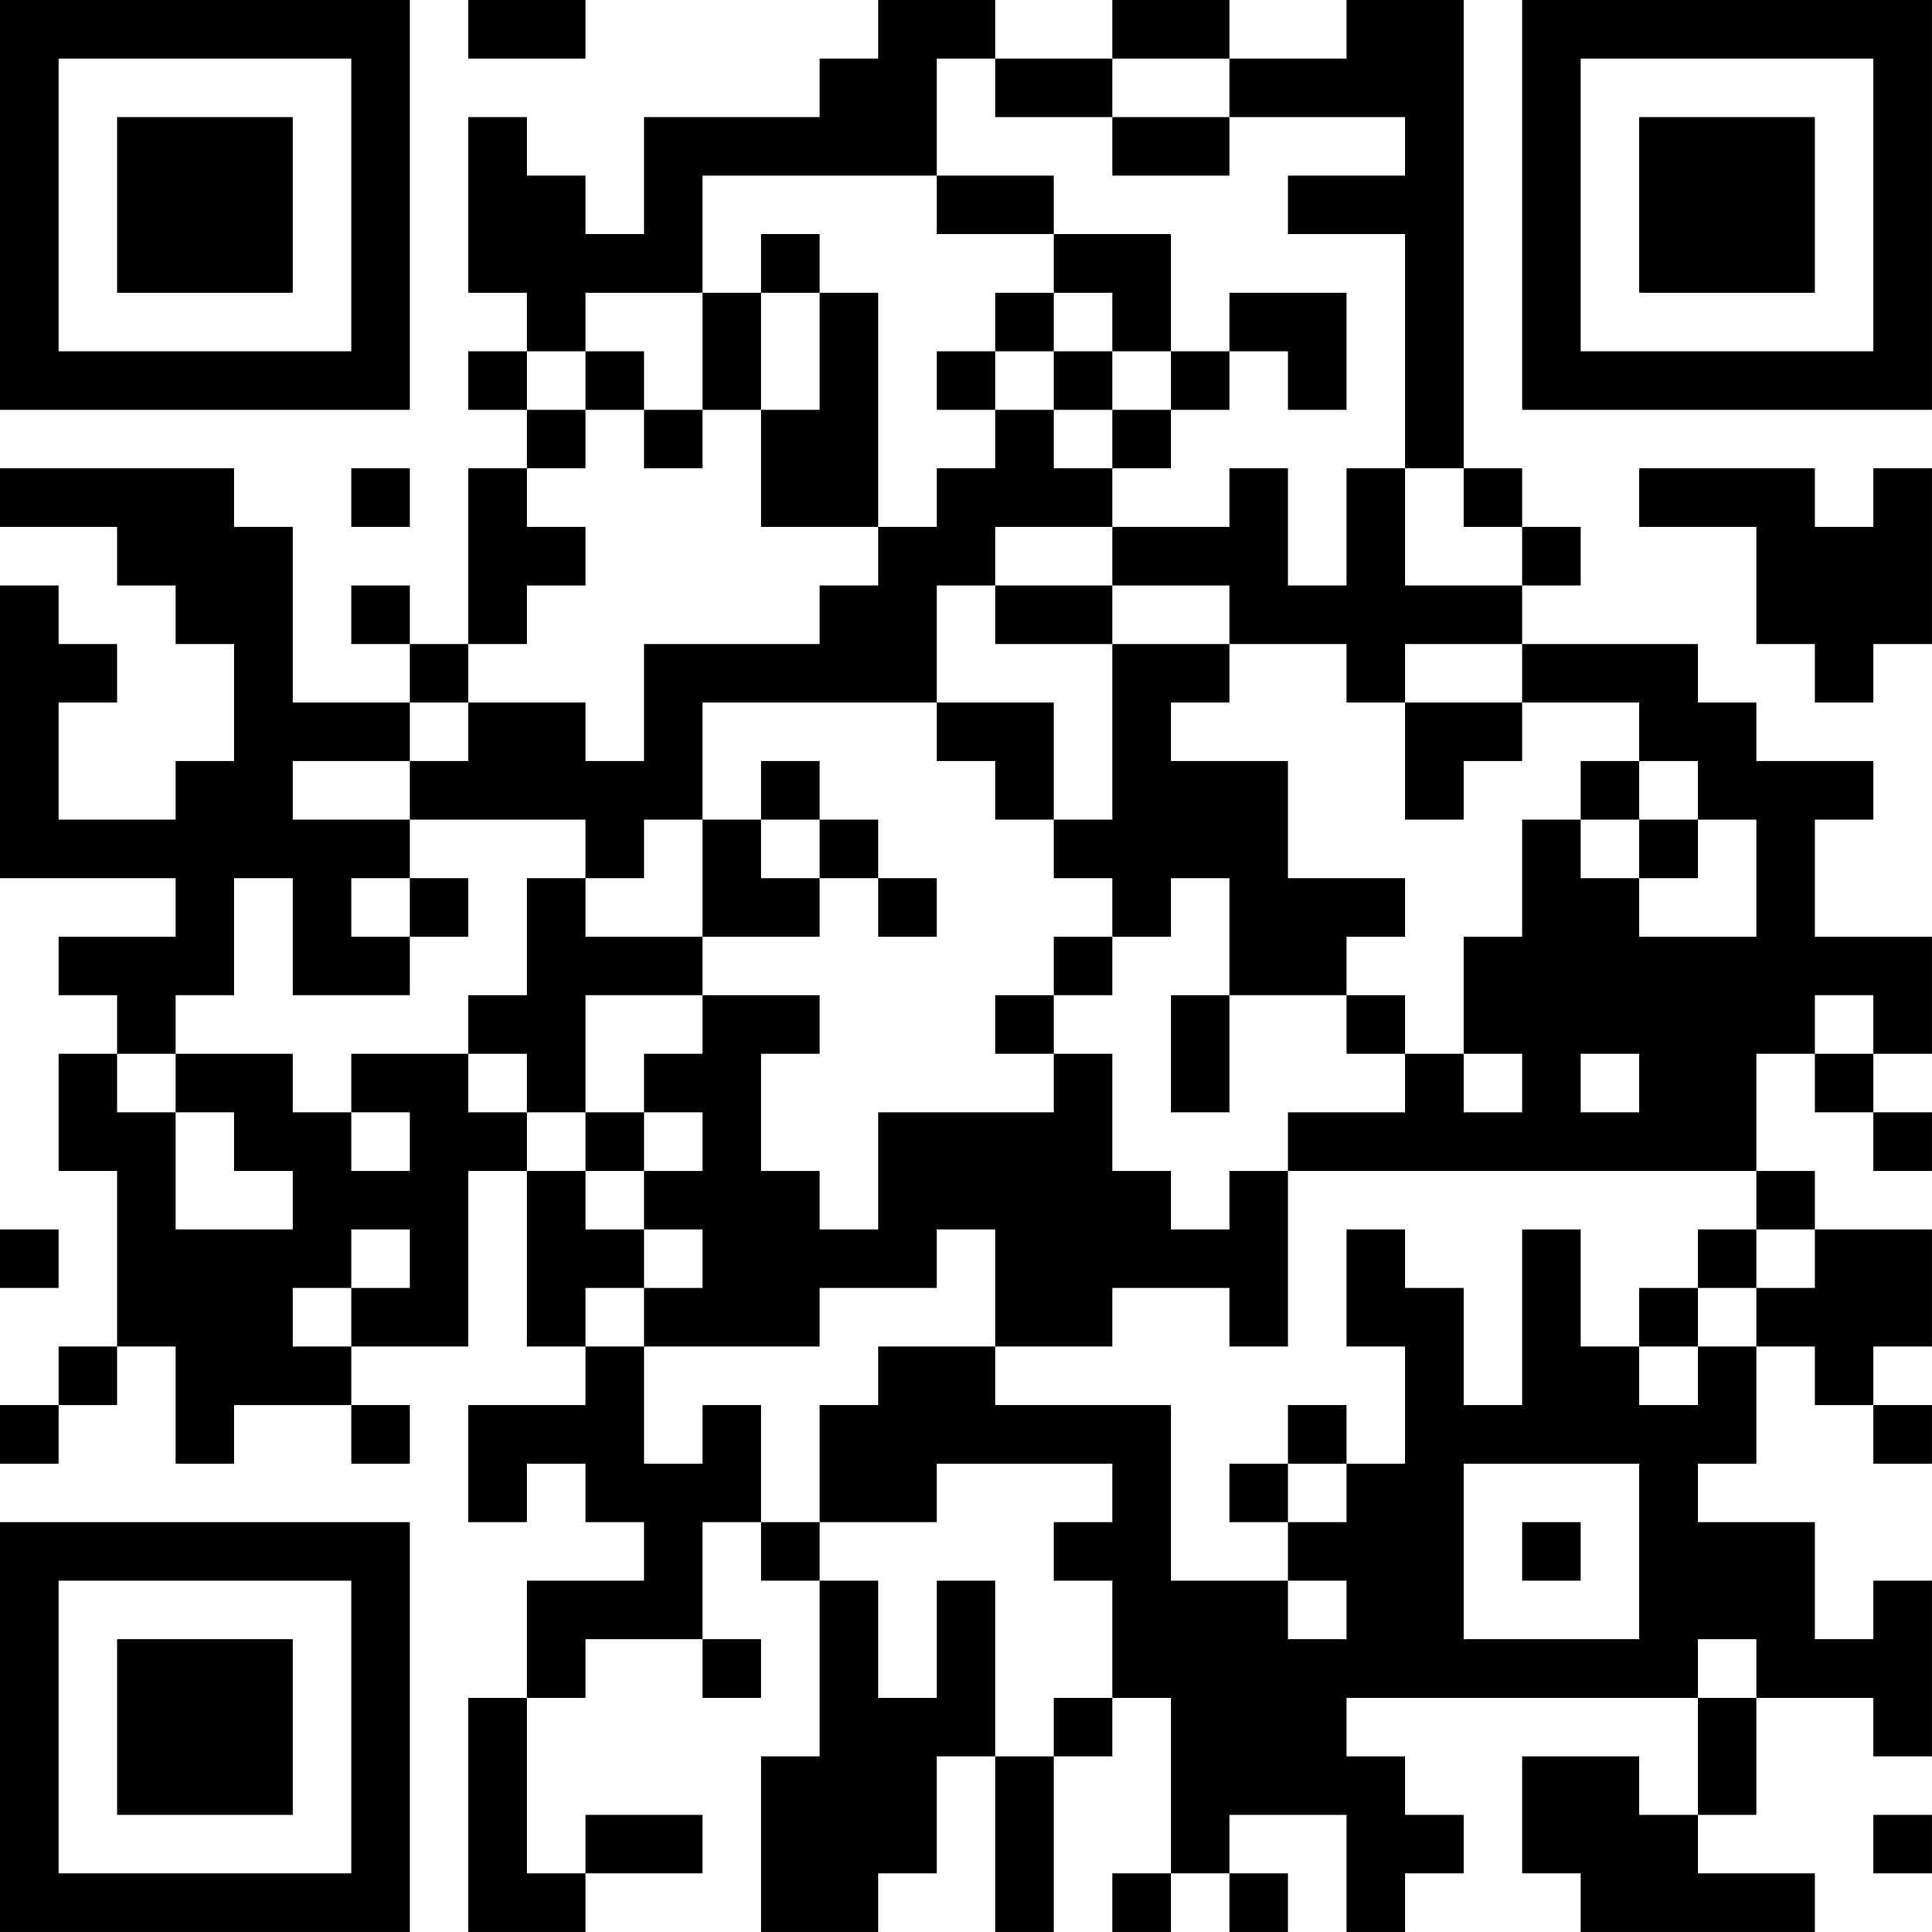 <?xml version="1.0" encoding="UTF-8"?>
<svg xmlns="http://www.w3.org/2000/svg" version="1.1" width="400" height="400" viewBox="0 0 400 400"><rect x="0" y="0" width="400" height="400" fill="#ffffff"/><g transform="scale(12.121)"><g transform="translate(0,0)"><path fill-rule="evenodd" d="M8 0L8 1L10 1L10 0ZM15 0L15 1L14 1L14 2L11 2L11 4L10 4L10 3L9 3L9 2L8 2L8 5L9 5L9 6L8 6L8 7L9 7L9 8L8 8L8 11L7 11L7 10L6 10L6 11L7 11L7 12L5 12L5 9L4 9L4 8L0 8L0 9L2 9L2 10L3 10L3 11L4 11L4 13L3 13L3 14L1 14L1 12L2 12L2 11L1 11L1 10L0 10L0 15L3 15L3 16L1 16L1 17L2 17L2 18L1 18L1 20L2 20L2 23L1 23L1 24L0 24L0 25L1 25L1 24L2 24L2 23L3 23L3 25L4 25L4 24L6 24L6 25L7 25L7 24L6 24L6 23L8 23L8 20L9 20L9 23L10 23L10 24L8 24L8 26L9 26L9 25L10 25L10 26L11 26L11 27L9 27L9 29L8 29L8 33L10 33L10 32L12 32L12 31L10 31L10 32L9 32L9 29L10 29L10 28L12 28L12 29L13 29L13 28L12 28L12 26L13 26L13 27L14 27L14 30L13 30L13 33L15 33L15 32L16 32L16 30L17 30L17 33L18 33L18 30L19 30L19 29L20 29L20 32L19 32L19 33L20 33L20 32L21 32L21 33L22 33L22 32L21 32L21 31L23 31L23 33L24 33L24 32L25 32L25 31L24 31L24 30L23 30L23 29L29 29L29 31L28 31L28 30L26 30L26 32L27 32L27 33L31 33L31 32L29 32L29 31L30 31L30 29L32 29L32 30L33 30L33 27L32 27L32 28L31 28L31 26L29 26L29 25L30 25L30 23L31 23L31 24L32 24L32 25L33 25L33 24L32 24L32 23L33 23L33 21L31 21L31 20L30 20L30 18L31 18L31 19L32 19L32 20L33 20L33 19L32 19L32 18L33 18L33 16L31 16L31 14L32 14L32 13L30 13L30 12L29 12L29 11L26 11L26 10L27 10L27 9L26 9L26 8L25 8L25 0L23 0L23 1L21 1L21 0L19 0L19 1L17 1L17 0ZM16 1L16 3L12 3L12 5L10 5L10 6L9 6L9 7L10 7L10 8L9 8L9 9L10 9L10 10L9 10L9 11L8 11L8 12L7 12L7 13L5 13L5 14L7 14L7 15L6 15L6 16L7 16L7 17L5 17L5 15L4 15L4 17L3 17L3 18L2 18L2 19L3 19L3 21L5 21L5 20L4 20L4 19L3 19L3 18L5 18L5 19L6 19L6 20L7 20L7 19L6 19L6 18L8 18L8 19L9 19L9 20L10 20L10 21L11 21L11 22L10 22L10 23L11 23L11 25L12 25L12 24L13 24L13 26L14 26L14 27L15 27L15 29L16 29L16 27L17 27L17 30L18 30L18 29L19 29L19 27L18 27L18 26L19 26L19 25L16 25L16 26L14 26L14 24L15 24L15 23L17 23L17 24L20 24L20 27L22 27L22 28L23 28L23 27L22 27L22 26L23 26L23 25L24 25L24 23L23 23L23 21L24 21L24 22L25 22L25 24L26 24L26 21L27 21L27 23L28 23L28 24L29 24L29 23L30 23L30 22L31 22L31 21L30 21L30 20L22 20L22 19L24 19L24 18L25 18L25 19L26 19L26 18L25 18L25 16L26 16L26 14L27 14L27 15L28 15L28 16L30 16L30 14L29 14L29 13L28 13L28 12L26 12L26 11L24 11L24 12L23 12L23 11L21 11L21 10L19 10L19 9L21 9L21 8L22 8L22 10L23 10L23 8L24 8L24 10L26 10L26 9L25 9L25 8L24 8L24 4L22 4L22 3L24 3L24 2L21 2L21 1L19 1L19 2L17 2L17 1ZM19 2L19 3L21 3L21 2ZM16 3L16 4L18 4L18 5L17 5L17 6L16 6L16 7L17 7L17 8L16 8L16 9L15 9L15 5L14 5L14 4L13 4L13 5L12 5L12 7L11 7L11 6L10 6L10 7L11 7L11 8L12 8L12 7L13 7L13 9L15 9L15 10L14 10L14 11L11 11L11 13L10 13L10 12L8 12L8 13L7 13L7 14L10 14L10 15L9 15L9 17L8 17L8 18L9 18L9 19L10 19L10 20L11 20L11 21L12 21L12 22L11 22L11 23L14 23L14 22L16 22L16 21L17 21L17 23L19 23L19 22L21 22L21 23L22 23L22 20L21 20L21 21L20 21L20 20L19 20L19 18L18 18L18 17L19 17L19 16L20 16L20 15L21 15L21 17L20 17L20 19L21 19L21 17L23 17L23 18L24 18L24 17L23 17L23 16L24 16L24 15L22 15L22 13L20 13L20 12L21 12L21 11L19 11L19 10L17 10L17 9L19 9L19 8L20 8L20 7L21 7L21 6L22 6L22 7L23 7L23 5L21 5L21 6L20 6L20 4L18 4L18 3ZM13 5L13 7L14 7L14 5ZM18 5L18 6L17 6L17 7L18 7L18 8L19 8L19 7L20 7L20 6L19 6L19 5ZM18 6L18 7L19 7L19 6ZM6 8L6 9L7 9L7 8ZM28 8L28 9L30 9L30 11L31 11L31 12L32 12L32 11L33 11L33 8L32 8L32 9L31 9L31 8ZM16 10L16 12L12 12L12 14L11 14L11 15L10 15L10 16L12 16L12 17L10 17L10 19L11 19L11 20L12 20L12 19L11 19L11 18L12 18L12 17L14 17L14 18L13 18L13 20L14 20L14 21L15 21L15 19L18 19L18 18L17 18L17 17L18 17L18 16L19 16L19 15L18 15L18 14L19 14L19 11L17 11L17 10ZM16 12L16 13L17 13L17 14L18 14L18 12ZM24 12L24 14L25 14L25 13L26 13L26 12ZM13 13L13 14L12 14L12 16L14 16L14 15L15 15L15 16L16 16L16 15L15 15L15 14L14 14L14 13ZM27 13L27 14L28 14L28 15L29 15L29 14L28 14L28 13ZM13 14L13 15L14 15L14 14ZM7 15L7 16L8 16L8 15ZM31 17L31 18L32 18L32 17ZM27 18L27 19L28 19L28 18ZM0 21L0 22L1 22L1 21ZM6 21L6 22L5 22L5 23L6 23L6 22L7 22L7 21ZM29 21L29 22L28 22L28 23L29 23L29 22L30 22L30 21ZM22 24L22 25L21 25L21 26L22 26L22 25L23 25L23 24ZM25 25L25 28L28 28L28 25ZM26 26L26 27L27 27L27 26ZM29 28L29 29L30 29L30 28ZM32 31L32 32L33 32L33 31ZM0 0L0 7L7 7L7 0ZM1 1L1 6L6 6L6 1ZM2 2L2 5L5 5L5 2ZM26 0L26 7L33 7L33 0ZM27 1L27 6L32 6L32 1ZM28 2L28 5L31 5L31 2ZM0 26L0 33L7 33L7 26ZM1 27L1 32L6 32L6 27ZM2 28L2 31L5 31L5 28Z" fill="#000000"/></g></g></svg>
